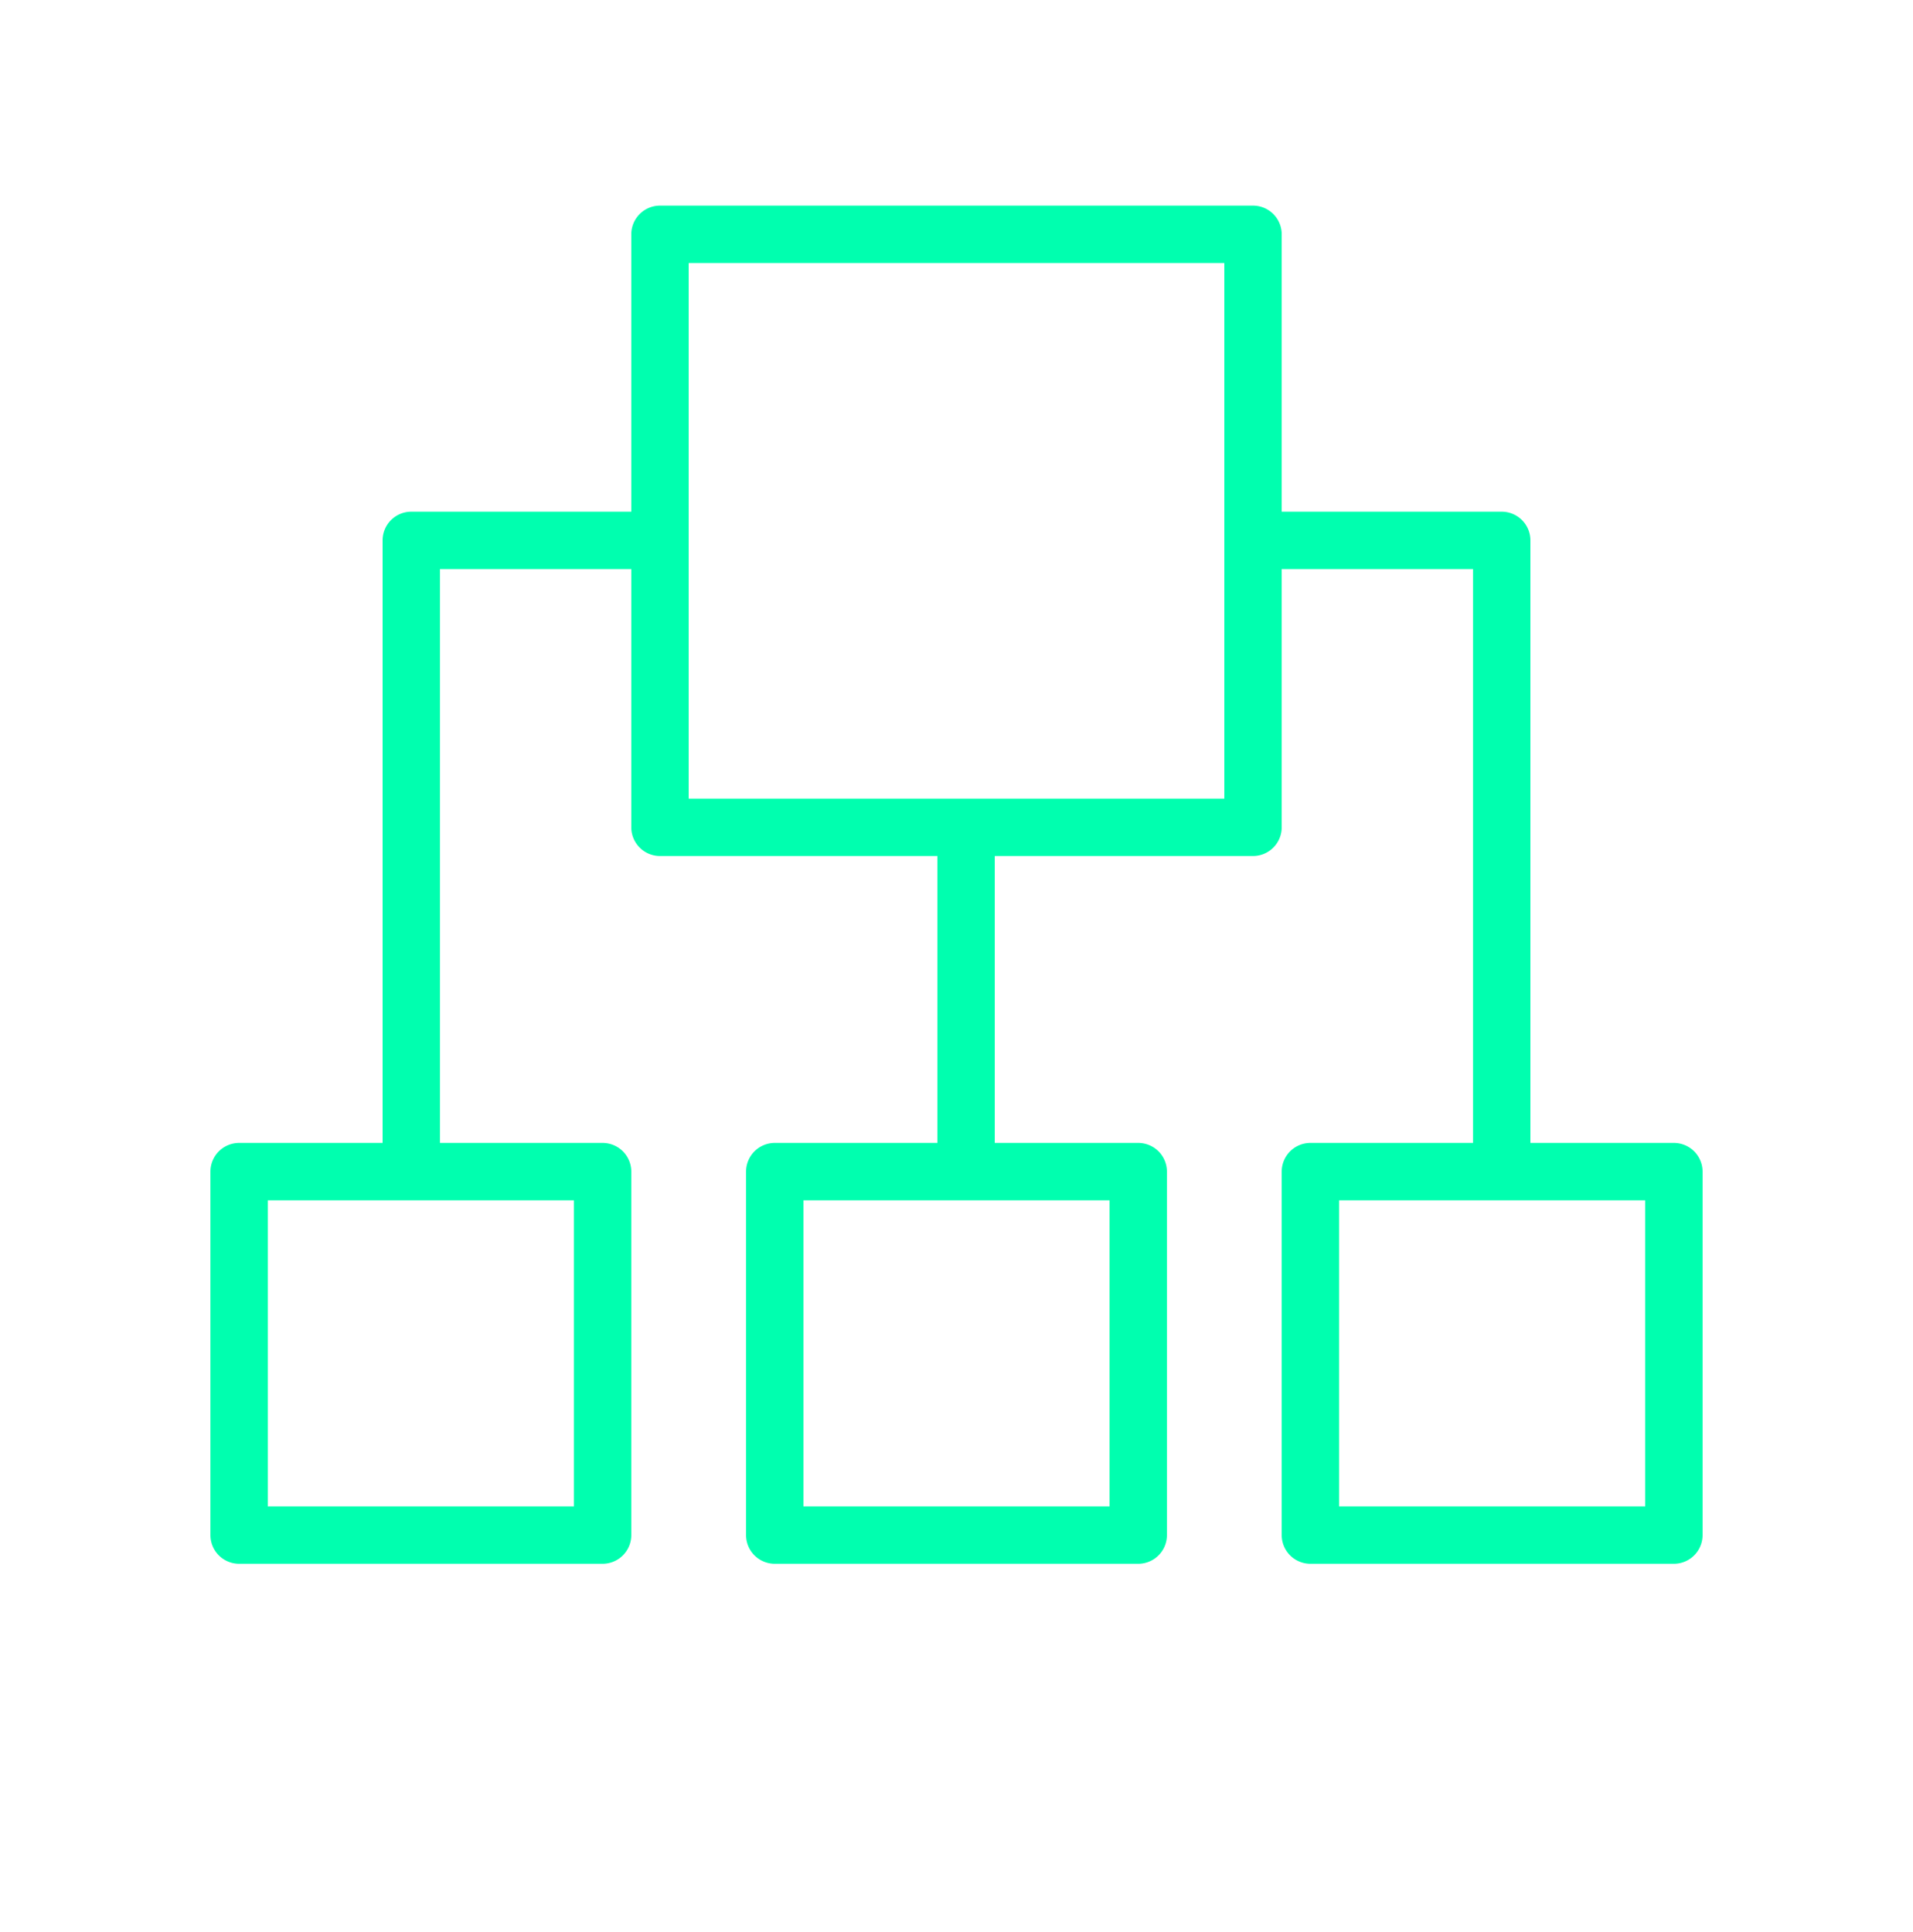<svg xmlns="http://www.w3.org/2000/svg" width="100" height="101" fill="none"><path fill="#00FFAF" fill-rule="evenodd" d="M87.5 59.75H80v-31.5a1.5 1.5 0 0 0-1.5-1.5H67v-14.5a1.5 1.5 0 0 0-1.5-1.5h-31a1.5 1.5 0 0 0-1.5 1.5v14.5H21.5a1.5 1.5 0 0 0-1.5 1.5v31.5h-7.5a1.5 1.5 0 0 0-1.5 1.5v19a1.5 1.5 0 0 0 1.5 1.5h19a1.5 1.5 0 0 0 1.5-1.5v-19a1.5 1.5 0 0 0-1.5-1.5H23v-30h10v13.5a1.5 1.5 0 0 0 1.5 1.5H49v15h-8.5a1.5 1.5 0 0 0-1.5 1.5v19a1.5 1.5 0 0 0 1.5 1.5h19a1.5 1.5 0 0 0 1.5-1.5v-19a1.5 1.5 0 0 0-1.5-1.5H52v-15h13.5a1.5 1.5 0 0 0 1.5-1.5v-13.5h10v30h-8.5a1.5 1.5 0 0 0-1.5 1.5v19a1.5 1.5 0 0 0 1.5 1.5h19a1.5 1.5 0 0 0 1.5-1.5v-19a1.5 1.5 0 0 0-1.5-1.5m-57.5 19H14v-16h16zm28 0H42v-16h16zm6-37H36v-28h28zm22 37H70v-16h16z" clip-rule="evenodd"/></svg>
